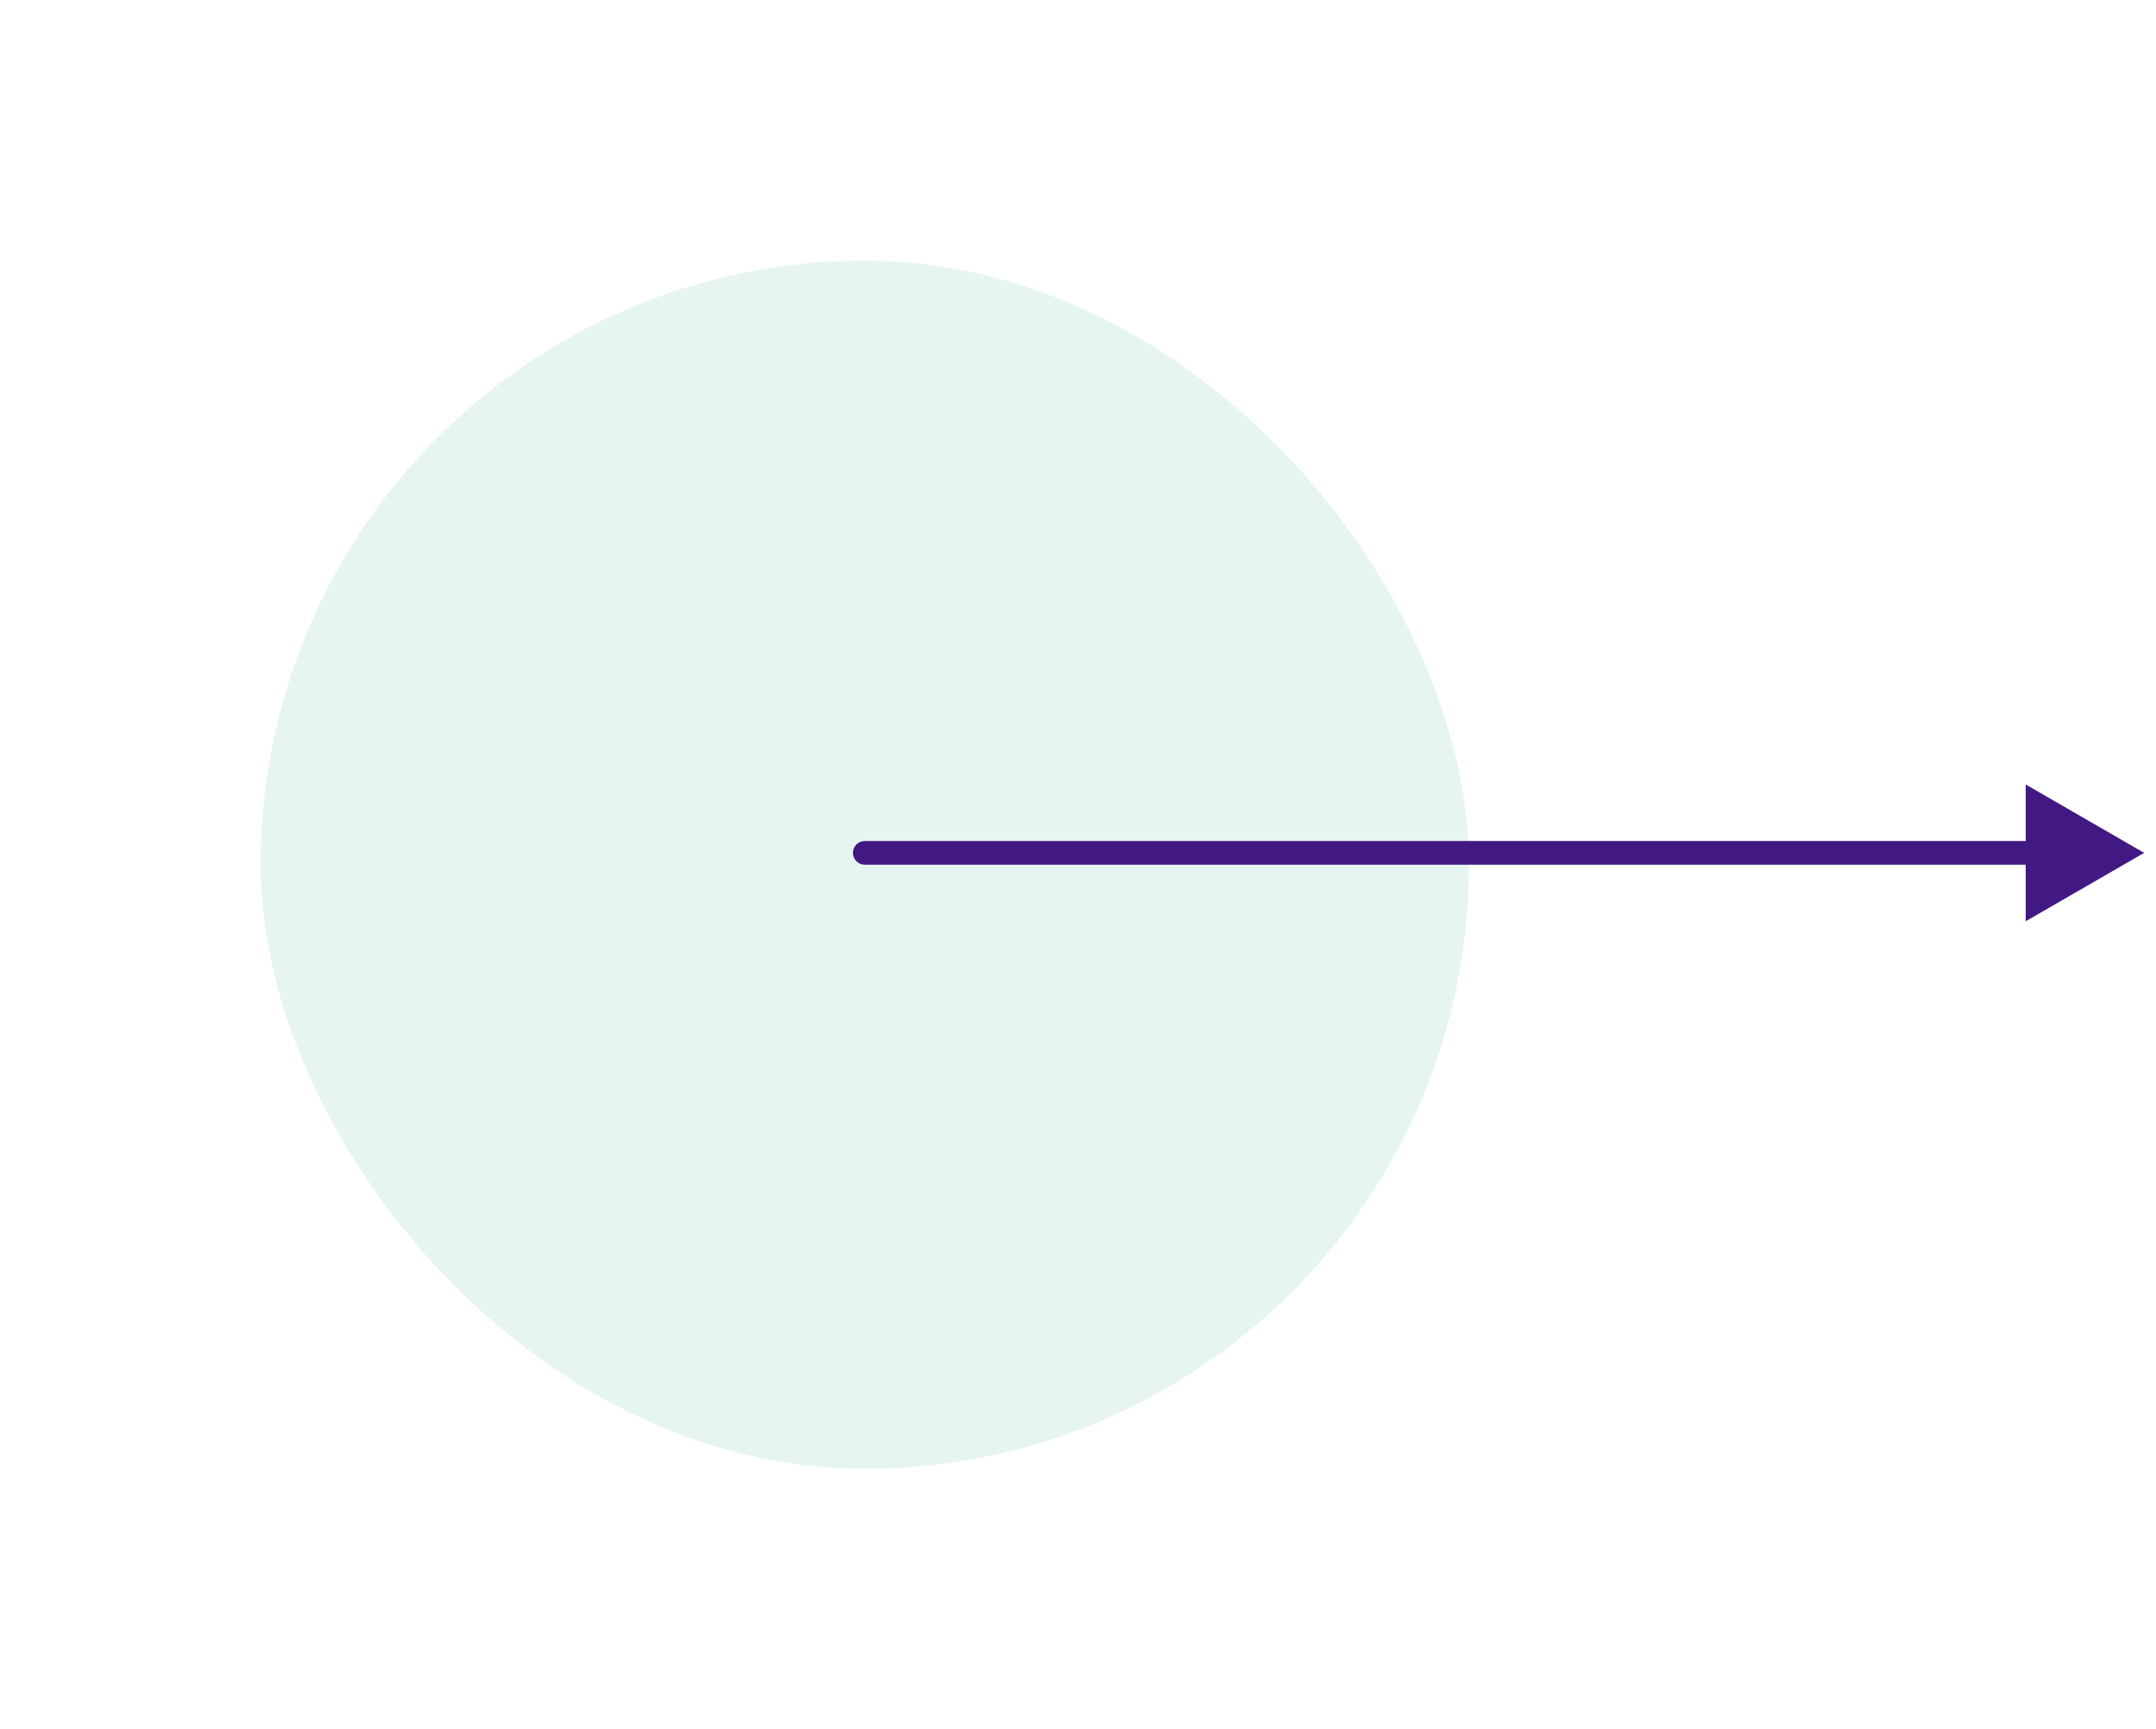 <svg width="91" height="73" viewBox="0 0 91 73" fill="none" xmlns="http://www.w3.org/2000/svg">
<g id="Group 38297">
<g id="Rectangle 3013" filter="url(#filter0_f_3397_19343)">
<rect x="11" y="11" width="51" height="51" rx="25.5" fill="#009F81" fill-opacity="0.1"/>
</g>
<path id="Vector 622" d="M36.5 35.5C36.224 35.5 36 35.724 36 36C36 36.276 36.224 36.5 36.5 36.5V35.5ZM90.5 36L85.5 33.113V38.887L90.5 36ZM36.5 36.5H86V35.5H36.5V36.5Z" fill="#421983"/>
</g>
<defs>
<filter id="filter0_f_3397_19343" x="0" y="0" width="73" height="73" filterUnits="userSpaceOnUse" color-interpolation-filters="sRGB">
<feFlood flood-opacity="0" result="BackgroundImageFix"/>
<feBlend mode="normal" in="SourceGraphic" in2="BackgroundImageFix" result="shape"/>
<feGaussianBlur stdDeviation="5.5" result="effect1_foregroundBlur_3397_19343"/>
</filter>
</defs>
</svg>
